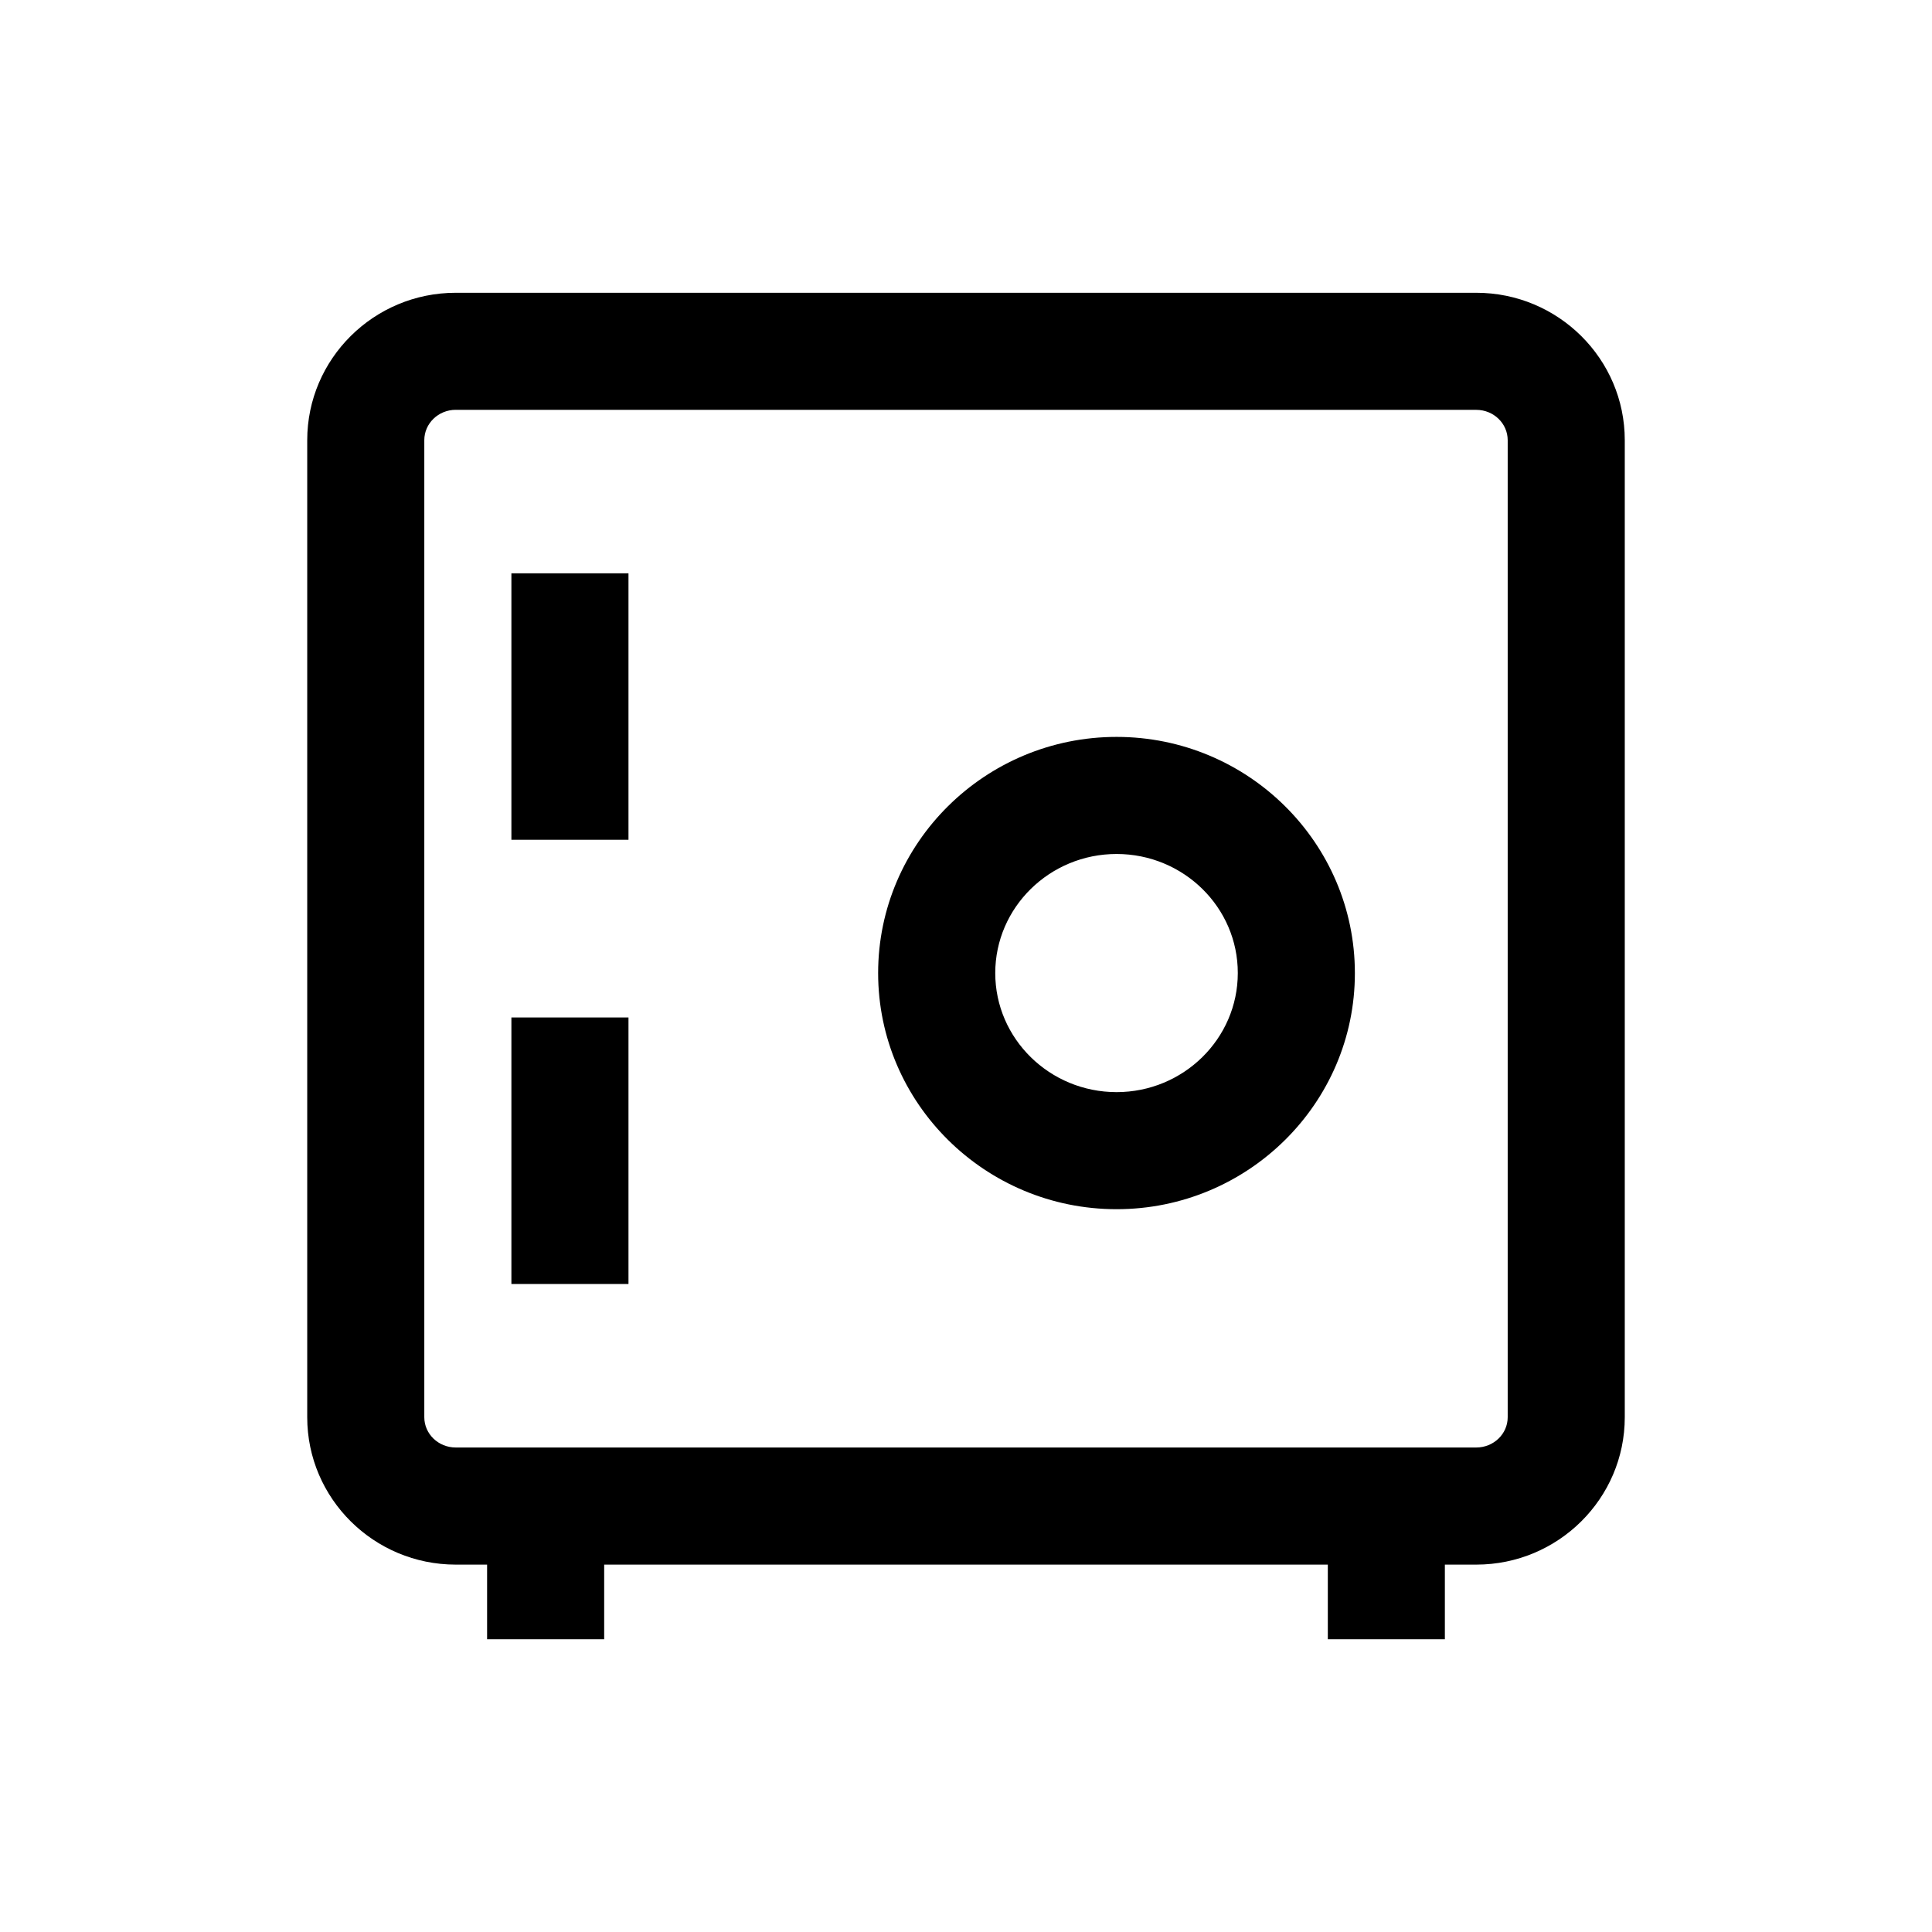 <?xml version="1.0" encoding="utf-8"?>
<!-- Generator: Adobe Illustrator 15.1.0, SVG Export Plug-In . SVG Version: 6.00 Build 0)  -->
<!DOCTYPE svg PUBLIC "-//W3C//DTD SVG 1.1//EN" "http://www.w3.org/Graphics/SVG/1.1/DTD/svg11.dtd">
<svg version="1.1" id="Layer_1" xmlns="http://www.w3.org/2000/svg" xmlns:xlink="http://www.w3.org/1999/xlink" x="0px" y="0px"
	 width="50px" height="50px" viewBox="-8.5 -8.5 50 50" enable-background="new -8.5 -8.5 50 50" xml:space="preserve">
<g>
	<path d="M28.894,33.924h-3.03v-1.932H7.136v1.932h-3.03v-1.932H3.294c-2.119,0-3.843-1.711-3.843-3.813V2.892
		c0-2.105,1.724-3.815,3.843-3.815h26.412c2.118,0,3.843,1.71,3.843,3.815v25.287c0,2.103-1.725,3.813-3.843,3.813h-0.813V33.924z
		 M3.294,2.106c-0.447,0-0.813,0.352-0.813,0.785v25.287c0,0.433,0.365,0.783,0.813,0.783h26.412c0.448,0,0.813-0.35,0.813-0.783
		V2.892c0-0.433-0.364-0.785-0.813-0.785H3.294z M7.765,24.729h-3.03v-6.897h3.03V24.729z M20.397,22.794
		c-3.403,0-6.171-2.743-6.171-6.111c0-3.37,2.769-6.112,6.171-6.112c3.4,0,6.167,2.742,6.167,6.112
		C26.567,20.053,23.798,22.794,20.397,22.794z M20.397,13.601c-1.731,0-3.14,1.383-3.14,3.082s1.408,3.081,3.14,3.081
		c1.729,0,3.137-1.382,3.137-3.081C23.537,14.983,22.129,13.601,20.397,13.601z M7.765,13.234h-3.03V6.338h3.03V13.234z"/>
</g>
<rect x="-8.5" y="-8.5" fill="none" width="50" height="50"/>
</svg>
